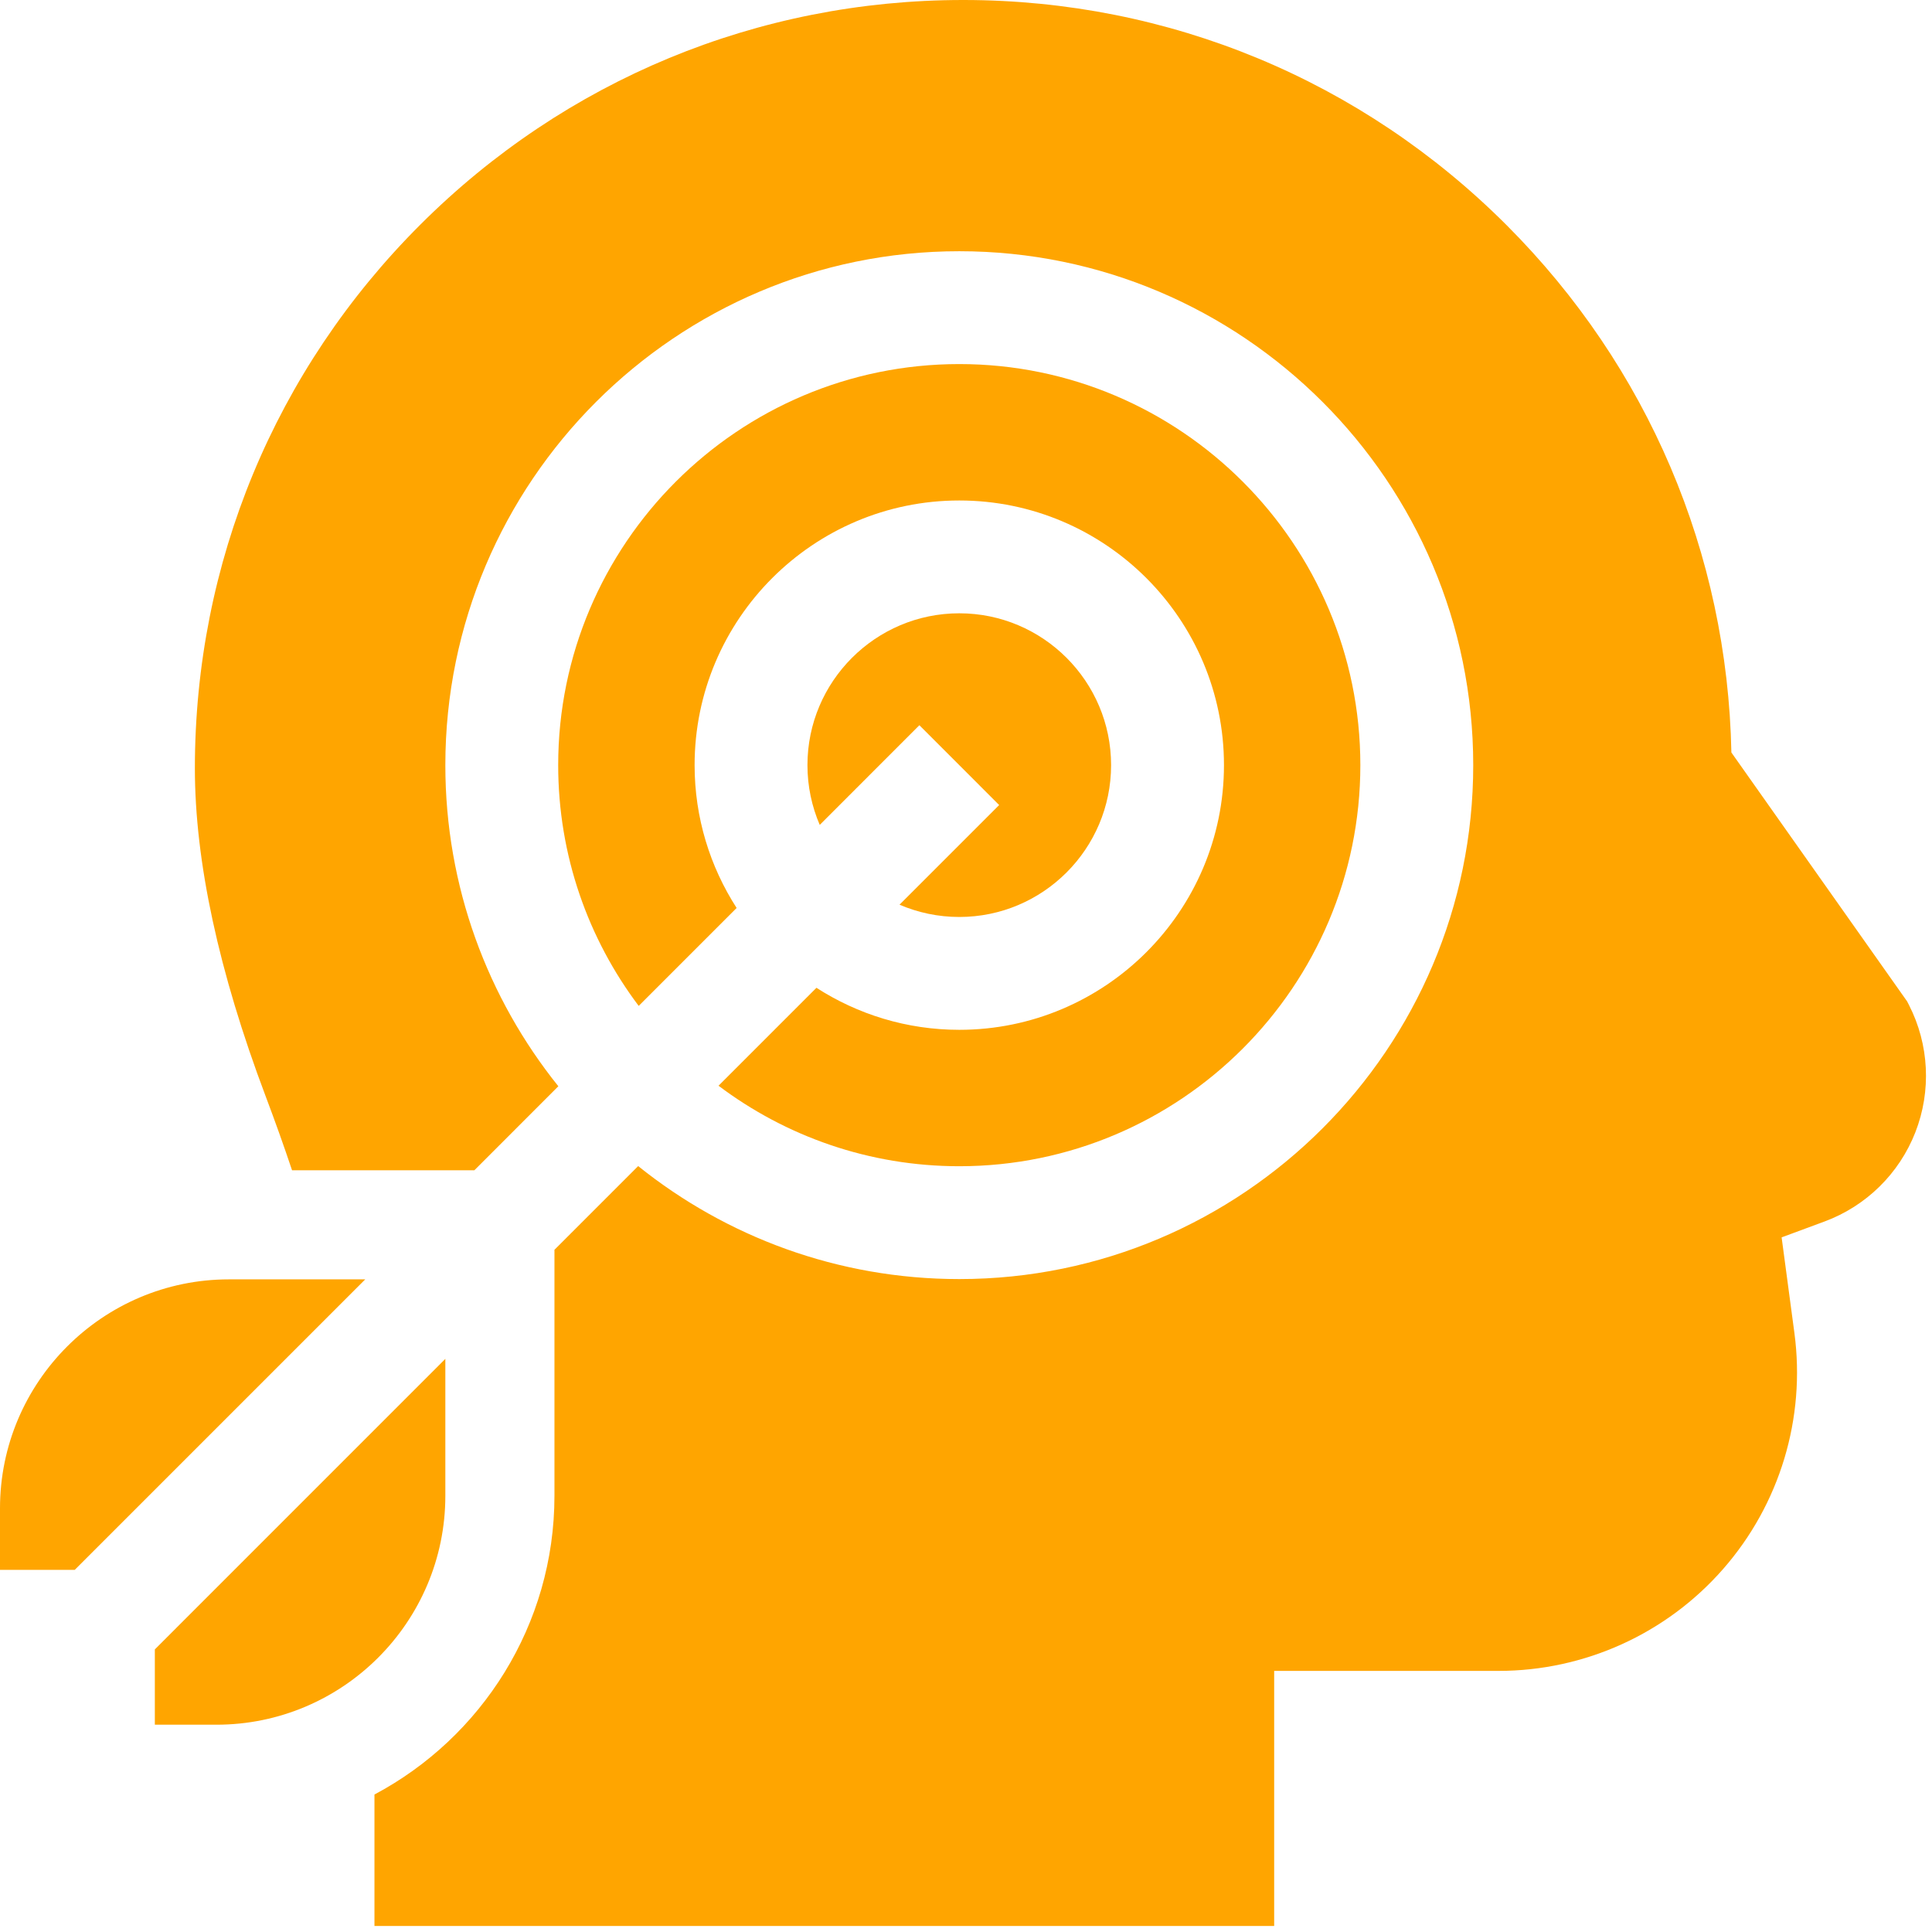 <svg width="61" height="61" viewBox="0 0 61 61" fill="none" xmlns="http://www.w3.org/2000/svg">
<path d="M21.931 24.158C21.931 19.55 25.68 15.802 30.288 15.802C34.896 15.802 38.645 19.55 38.645 24.158C38.645 28.766 34.896 32.515 30.288 32.515C28.628 32.515 27.08 32.026 25.778 31.188L22.686 34.28C24.804 35.875 27.438 36.822 30.288 36.822C37.27 36.822 42.951 31.141 42.951 24.158C42.951 17.175 37.271 11.495 30.288 11.495C23.305 11.495 17.624 17.175 17.624 24.158C17.624 27.009 18.571 29.642 20.166 31.76L23.258 28.668C22.42 27.366 21.931 25.819 21.931 24.158Z" fill="#FFA500"/>
<path d="M31.547 25.418L28.401 28.564C28.98 28.813 29.618 28.952 30.288 28.952C32.931 28.952 35.081 26.801 35.081 24.158C35.081 21.515 32.931 19.364 30.288 19.364C27.645 19.364 25.494 21.515 25.494 24.158C25.494 24.828 25.633 25.465 25.882 26.045L29.028 22.898L31.547 25.418Z" fill="#FFA500"/>
<path d="M60.273 31.731L60.215 31.618L54.666 23.759C54.54 17.471 52.033 11.579 47.576 7.116C43.001 2.535 36.916 0.008 30.442 0C30.431 0 30.422 0 30.411 0C23.937 0 17.85 2.519 13.269 7.095C8.68 11.678 6.153 17.774 6.153 24.259C6.153 27.197 6.904 30.678 8.385 34.606C8.689 35.411 8.966 36.188 9.221 36.95H14.977L17.629 34.297C15.398 31.518 14.061 27.991 14.061 24.158C14.061 15.211 21.341 7.932 30.288 7.932C39.235 7.932 46.515 15.211 46.515 24.158C46.515 33.106 39.235 40.385 30.288 40.385C26.455 40.385 22.928 39.048 20.149 36.817L17.506 39.46V47.227C17.506 51.311 15.2 54.865 11.823 56.659V60.81H40.23V52.756H47.314C50.031 52.756 52.616 51.583 54.406 49.538C56.196 47.494 57.016 44.776 56.655 42.082L56.252 39.068L57.604 38.568C58.919 38.082 59.965 37.055 60.475 35.749C60.984 34.443 60.911 32.979 60.273 31.731Z" fill="#FFA500"/>
<path d="M11.532 40.394H7.228C3.243 40.394 0 43.637 0 47.623V49.566H2.36L11.532 40.394Z" fill="#FFA500"/>
<path d="M4.889 52.077V54.455H6.833C10.819 54.455 14.061 51.213 14.061 47.227V42.904L4.889 52.077Z" fill="#FFA500"/>
</svg>
